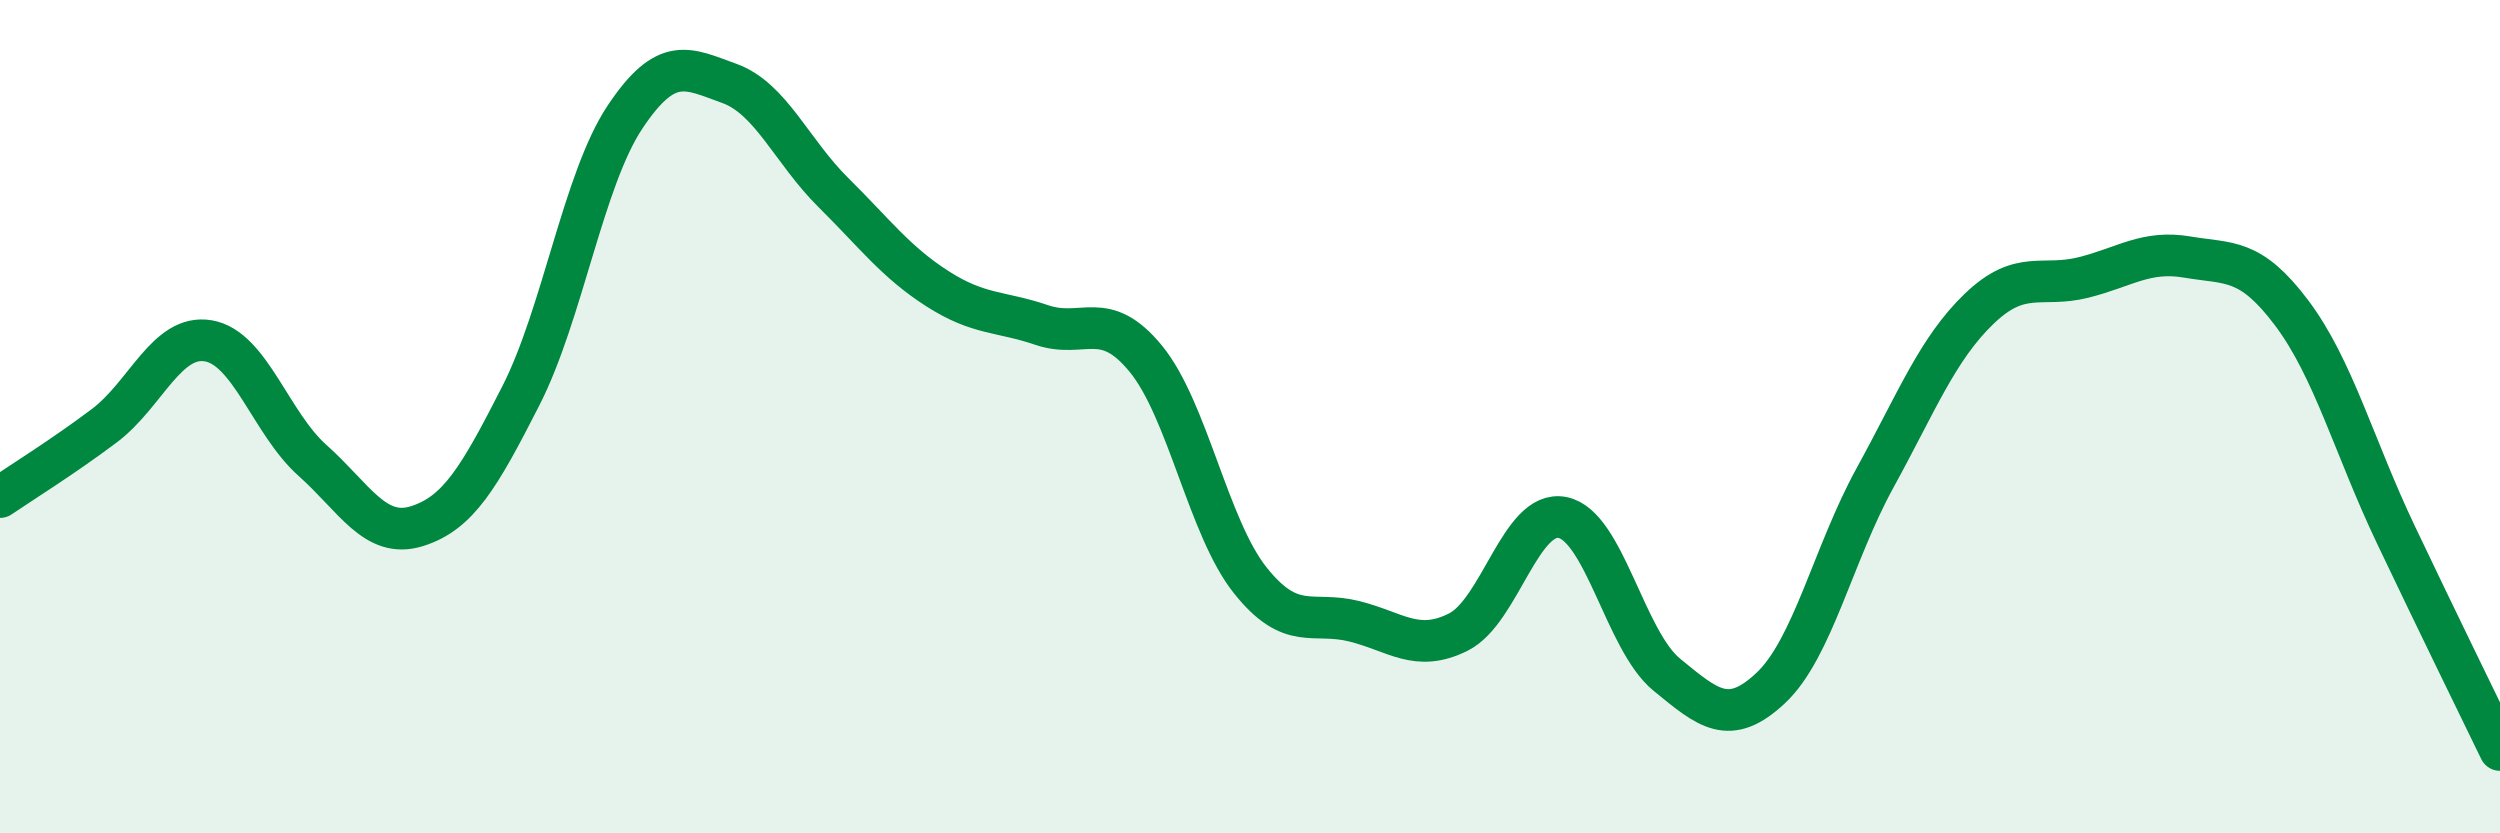 
    <svg width="60" height="20" viewBox="0 0 60 20" xmlns="http://www.w3.org/2000/svg">
      <path
        d="M 0,11.93 C 0.5,11.59 1.5,10.97 2.5,10.22 C 3.5,9.47 4,8.01 5,8.18 C 6,8.35 6.5,10.16 7.5,11.05 C 8.5,11.94 9,12.94 10,12.63 C 11,12.32 11.5,11.46 12.5,9.5 C 13.5,7.54 14,4.31 15,2.81 C 16,1.31 16.5,1.64 17.5,2 C 18.5,2.36 19,3.63 20,4.62 C 21,5.61 21.5,6.29 22.5,6.93 C 23.5,7.57 24,7.46 25,7.8 C 26,8.14 26.5,7.39 27.5,8.61 C 28.5,9.83 29,12.66 30,13.92 C 31,15.18 31.5,14.66 32.5,14.91 C 33.5,15.16 34,15.67 35,15.17 C 36,14.67 36.5,12.22 37.5,12.42 C 38.5,12.62 39,15.37 40,16.19 C 41,17.01 41.5,17.45 42.5,16.51 C 43.5,15.57 44,13.29 45,11.47 C 46,9.65 46.5,8.37 47.5,7.41 C 48.5,6.45 49,6.91 50,6.66 C 51,6.41 51.5,6 52.5,6.17 C 53.5,6.34 54,6.18 55,7.51 C 56,8.84 56.5,10.73 57.5,12.83 C 58.5,14.93 59.5,16.97 60,18L60 20L0 20Z"
        fill="#008740"
        opacity="0.1"
        stroke-linecap="round"
        stroke-linejoin="round"
      />
      <path
        d="M 0,11.93 C 0.5,11.59 1.5,10.97 2.5,10.22 C 3.5,9.47 4,8.01 5,8.18 C 6,8.35 6.5,10.16 7.5,11.05 C 8.5,11.94 9,12.94 10,12.63 C 11,12.32 11.5,11.46 12.5,9.5 C 13.5,7.54 14,4.31 15,2.81 C 16,1.31 16.5,1.64 17.5,2 C 18.5,2.36 19,3.63 20,4.62 C 21,5.61 21.5,6.29 22.5,6.93 C 23.5,7.57 24,7.46 25,7.8 C 26,8.14 26.5,7.39 27.5,8.61 C 28.5,9.83 29,12.66 30,13.92 C 31,15.18 31.5,14.66 32.5,14.91 C 33.5,15.16 34,15.67 35,15.17 C 36,14.67 36.5,12.22 37.5,12.42 C 38.5,12.62 39,15.37 40,16.19 C 41,17.01 41.5,17.45 42.5,16.51 C 43.5,15.57 44,13.29 45,11.47 C 46,9.65 46.5,8.37 47.5,7.41 C 48.5,6.45 49,6.91 50,6.66 C 51,6.41 51.5,6 52.5,6.17 C 53.5,6.34 54,6.18 55,7.51 C 56,8.84 56.5,10.73 57.5,12.83 C 58.5,14.93 59.5,16.97 60,18"
        stroke="#008740"
        stroke-width="1"
        fill="none"
        stroke-linecap="round"
        stroke-linejoin="round"
      />
    </svg>
  